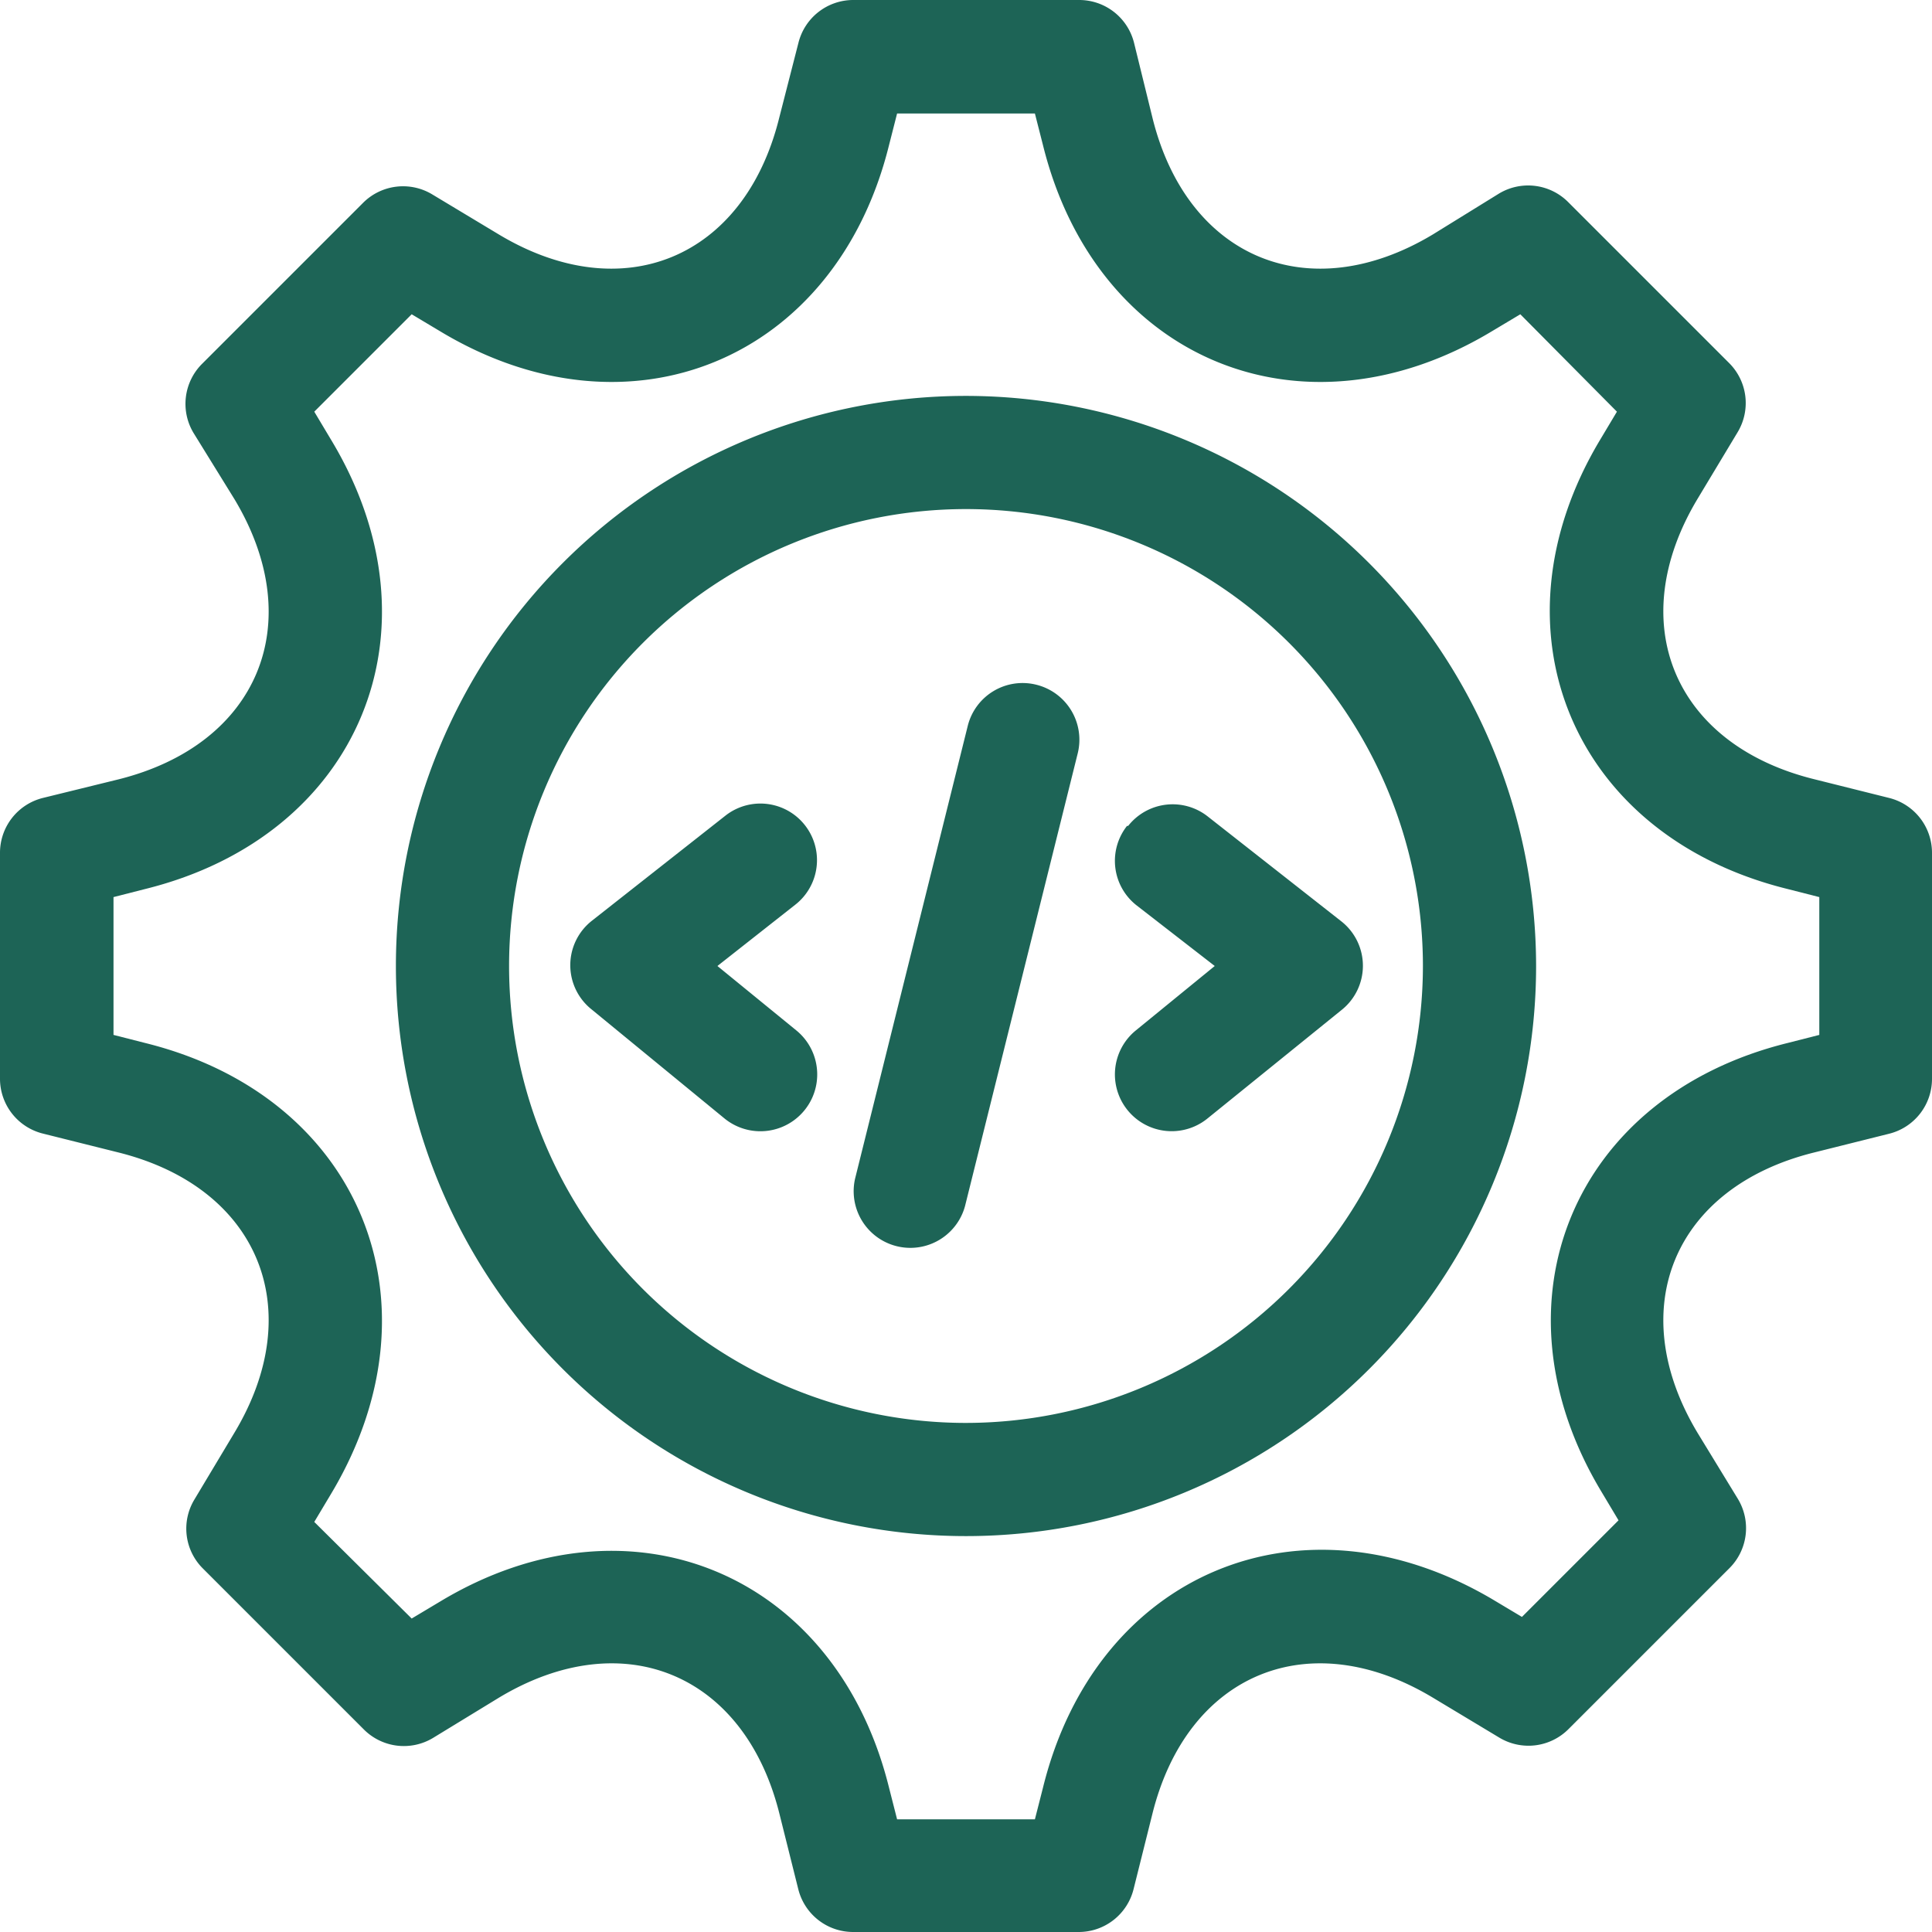 <?xml version="1.0" encoding="UTF-8"?> <svg xmlns="http://www.w3.org/2000/svg" viewBox="0 0 120 120"><defs><style>.cls-1{fill:#1d6456;}</style></defs><g id="Слой_2" data-name="Слой 2"><g id="Слой_1-2" data-name="Слой 1"><path class="cls-1" d="M117.33,49.56l-4.68-1.17c-8.7-2.17-11.83-9.72-7.21-17.41l2.49-4.14a3.51,3.51,0,0,0-.53-4.29l-10-10a3.51,3.51,0,0,0-4.29-.53L89,14.56c-7.69,4.62-15.24,1.49-17.41-7.21L70.44,2.67A3.51,3.51,0,0,0,67,0H53a3.51,3.51,0,0,0-3.41,2.67L48.39,7.35c-2.17,8.7-9.72,11.83-17.41,7.21l-4.14-2.49a3.51,3.51,0,0,0-4.29.53l-10,10a3.51,3.51,0,0,0-.53,4.29L14.56,31c4.62,7.69,1.49,15.24-7.21,17.41L2.67,49.56A3.51,3.51,0,0,0,0,53V67a3.51,3.51,0,0,0,2.67,3.41l4.68,1.17c8.7,2.17,11.83,9.72,7.21,17.41l-2.48,4.14a3.49,3.49,0,0,0,.52,4.29l10,10a3.51,3.51,0,0,0,4.29.53L31,105.44c7.69-4.62,15.24-1.49,17.41,7.21l1.17,4.68A3.51,3.51,0,0,0,53,120H67a3.51,3.51,0,0,0,3.41-2.67l1.17-4.68c2.17-8.7,9.72-11.83,17.41-7.21l4.14,2.49a3.51,3.51,0,0,0,4.29-.53l10-10a3.51,3.51,0,0,0,.53-4.29L105.44,89c-4.62-7.69-1.49-15.24,7.21-17.41l4.68-1.17A3.51,3.51,0,0,0,120,67V53A3.51,3.51,0,0,0,117.33,49.56ZM113,64.28l-2,.51c-13.3,3.31-18.6,16.1-11.54,27.85l1.07,1.79-6,6-1.79-1.07C80.9,92.35,68.1,97.65,64.79,111l-.51,2H55.72l-.51-2c-3.31-13.3-16.1-18.6-27.85-11.54l-1.79,1.07-6.05-6,1.07-1.79C27.65,80.89,22.35,68.1,9.05,64.79l-2-.51V55.72l2-.51c13.3-3.31,18.6-16.1,11.54-27.85l-1.07-1.79,6.05-6.05,1.79,1.07C39.1,27.65,51.9,22.35,55.21,9.05l.51-2h8.56l.51,2c3.31,13.3,16.1,18.6,27.85,11.54l1.79-1.07,6,6.05-1.07,1.79C92.35,39.11,97.65,51.9,111,55.21l2,.51Z"></path><path class="cls-1" d="M60,24.59A35.41,35.41,0,1,0,95.41,60,35.44,35.44,0,0,0,60,24.59Zm0,63.79A28.38,28.38,0,1,1,88.38,60,28.41,28.41,0,0,1,60,88.38Z"></path><path class="cls-1" d="M70,51.3a3.51,3.51,0,0,0,.59,4.93L75.45,60l-4.9,4A3.52,3.52,0,1,0,75,69.47l8.33-6.74a3.51,3.51,0,0,0,0-5.49L75,50.7a3.52,3.52,0,0,0-4.93.6Z"></path><path class="cls-1" d="M49.46,64l-4.9-4,4.84-3.81a3.51,3.51,0,0,0-4.34-5.53l-8.31,6.54a3.51,3.51,0,0,0,0,5.5L45,69.47A3.52,3.52,0,1,0,49.46,64Z"></path><path class="cls-1" d="M64.37,42.53a3.51,3.51,0,0,0-4.26,2.55l-7,28.13a3.52,3.52,0,0,0,6.83,1.7l7-28.12A3.52,3.52,0,0,0,64.37,42.53Z"></path></g></g></svg> 